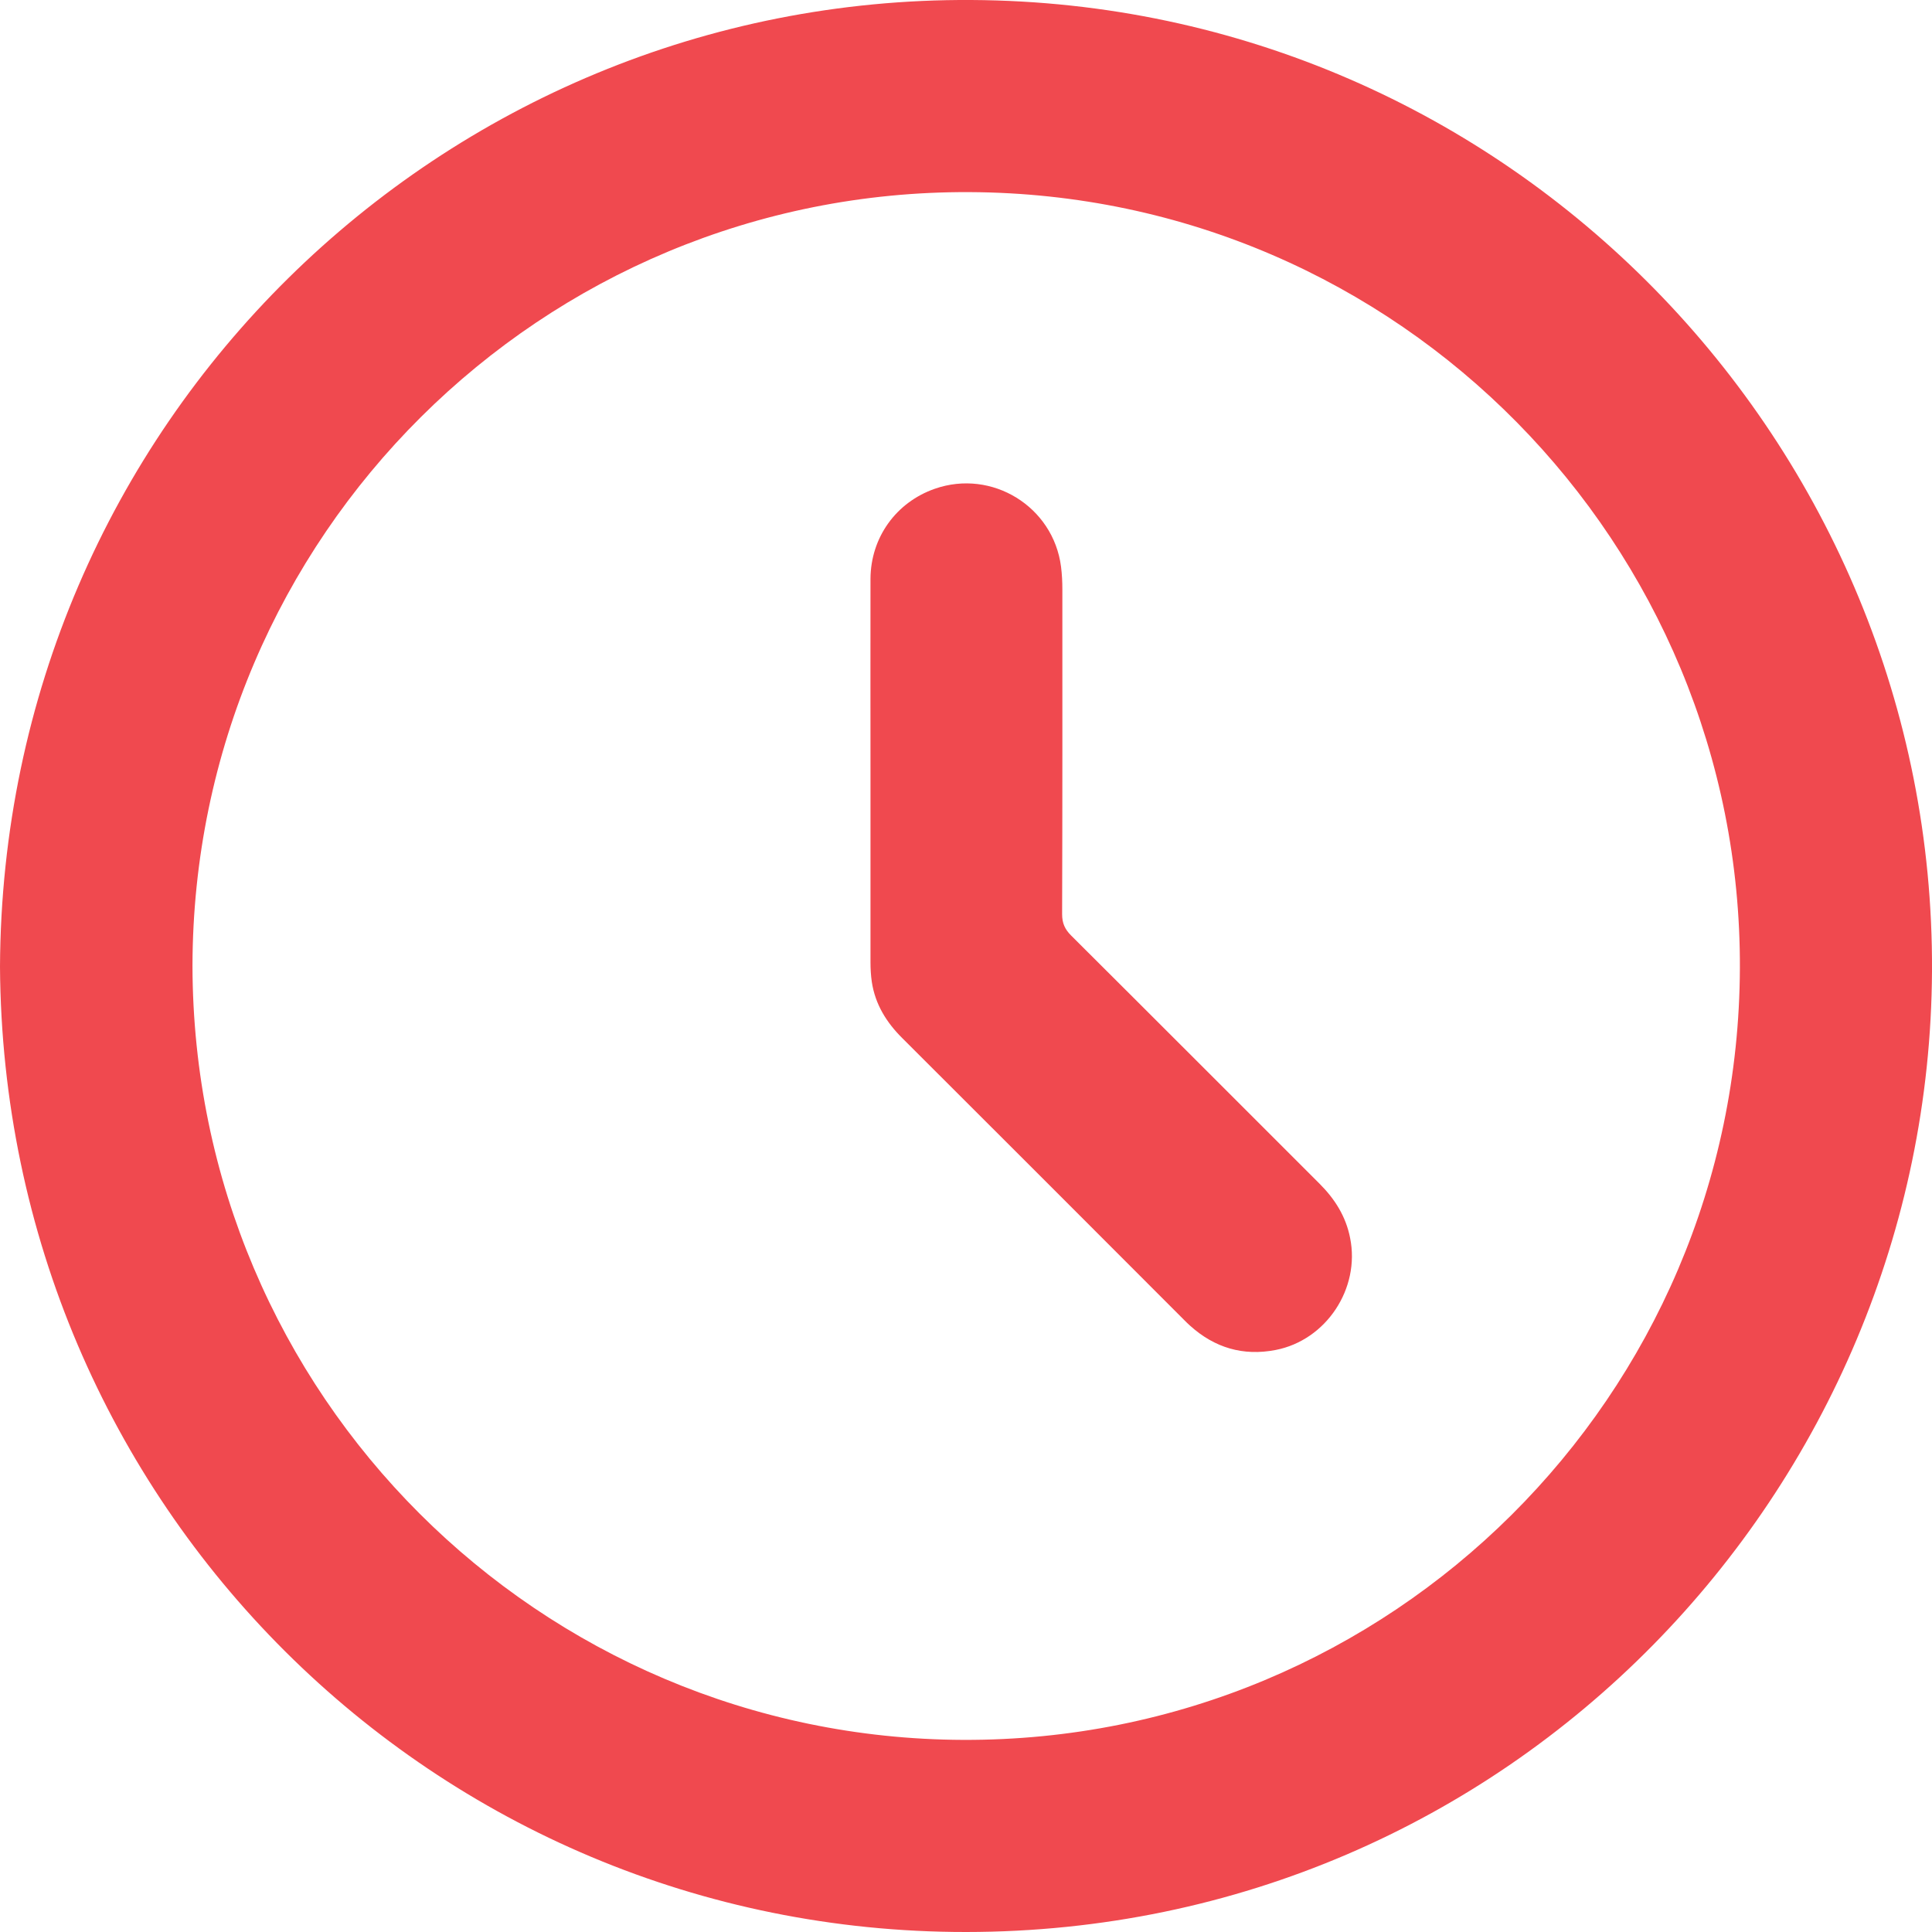 <svg width="16" height="16" viewBox="0 0 16 16" fill="none" xmlns="http://www.w3.org/2000/svg">
<g clip-path="url(#clip0_6_272)">
<path d="M0 8.006C0.02 3.501 3.664 -0.025 8.044 -0C12.509 0.024 16.022 3.686 16 8.041C15.979 12.328 12.516 15.998 8 16C3.602 16.002 0.027 12.464 0 8.006ZM1.594 7.998C1.601 11.561 4.474 14.396 7.977 14.409C11.521 14.421 14.396 11.561 14.409 8.018C14.422 4.518 11.599 1.607 8.028 1.591C4.489 1.575 1.601 4.437 1.594 7.998Z" fill="#F0494F"/>
<path d="M7.209 6.396C7.209 5.861 7.208 5.327 7.209 4.793C7.211 4.451 7.421 4.16 7.741 4.048C8.215 3.882 8.723 4.195 8.787 4.693C8.795 4.756 8.798 4.818 8.798 4.881C8.798 5.778 8.799 6.674 8.796 7.571C8.796 7.646 8.819 7.696 8.871 7.748C9.558 8.432 10.242 9.118 10.928 9.803C11.055 9.93 11.146 10.074 11.181 10.252C11.266 10.671 10.983 11.099 10.564 11.18C10.295 11.232 10.059 11.162 9.856 10.979C9.838 10.963 9.822 10.947 9.805 10.93C9.028 10.152 8.251 9.374 7.472 8.597C7.341 8.467 7.248 8.317 7.22 8.132C7.212 8.078 7.209 8.023 7.209 7.968C7.209 7.445 7.209 6.92 7.209 6.397V6.396Z" fill="#F0494F"/>
</g>
<defs>
<clipPath id="clip0_6_272">
<rect width="16" height="16" fill="white"/>
</clipPath>
</defs>
</svg>

